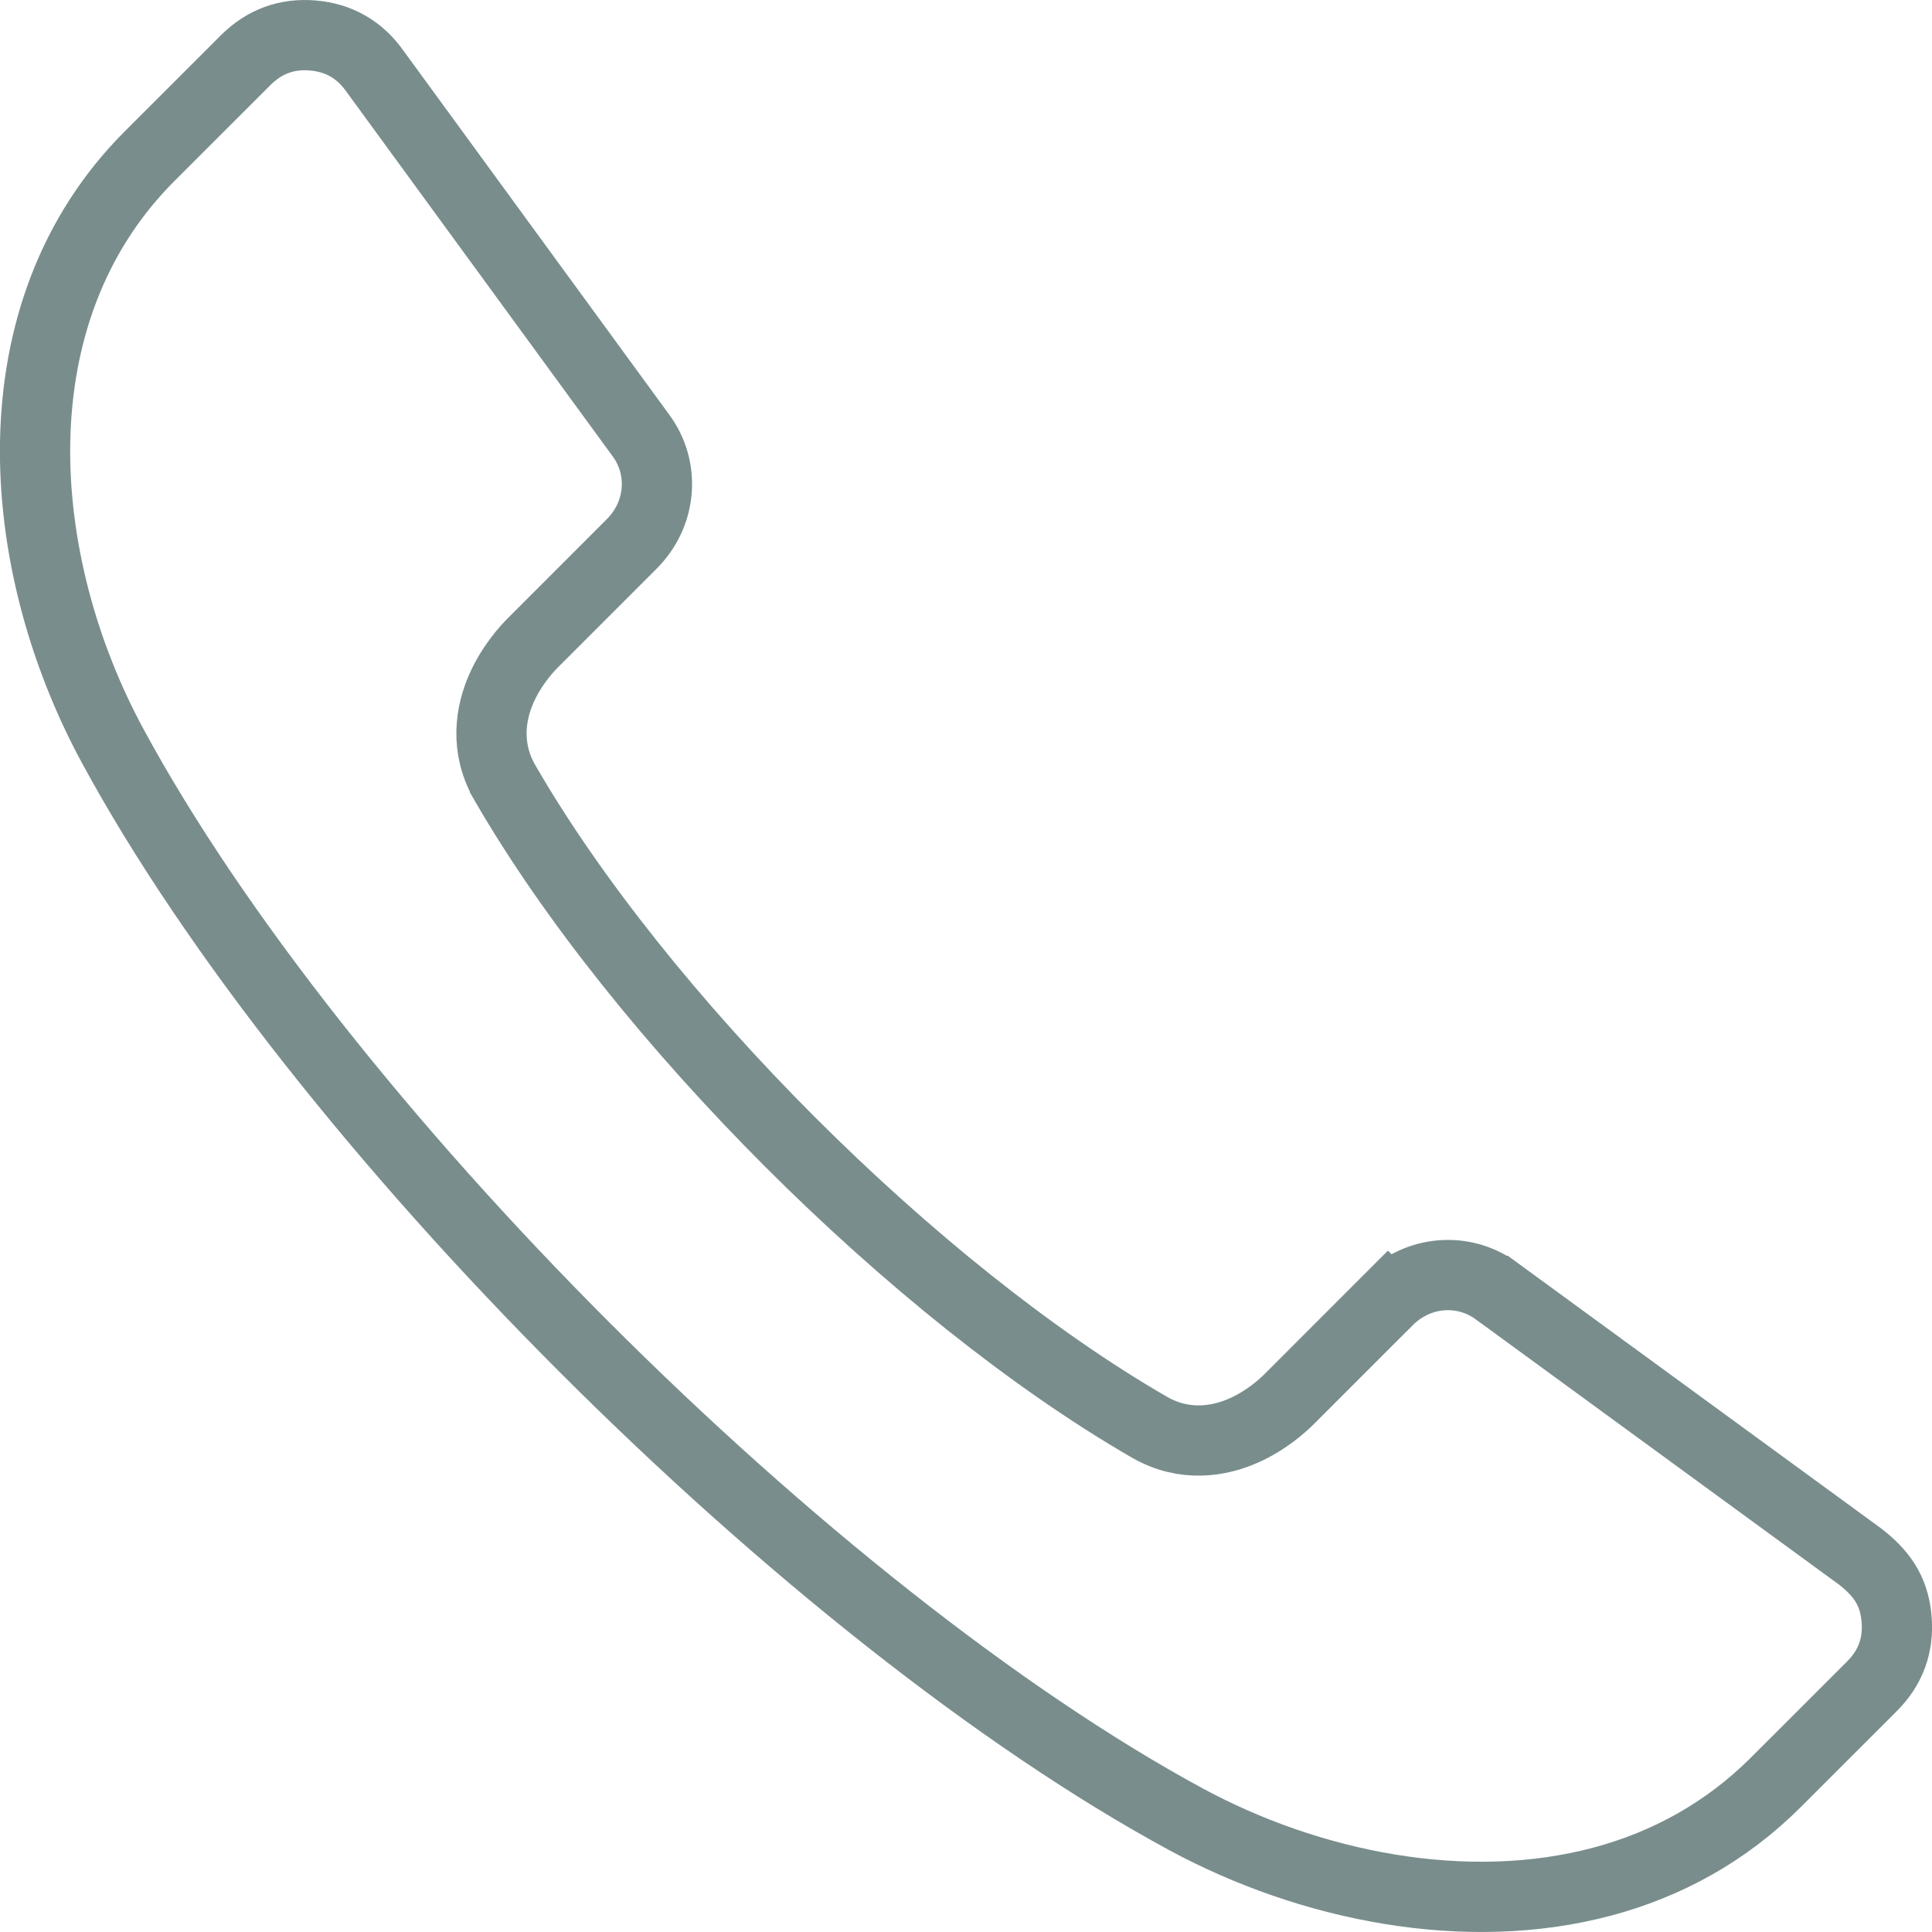 <svg width="220" height="220" viewBox="0 0 220 220" fill="none" xmlns="http://www.w3.org/2000/svg">
<g clip-path="url(#clip0_1194_79)">
<path d="M28.002 6.823C30.116 4.721 32.687 3.784 35.635 4.042H35.642C38.587 4.295 40.965 5.661 42.673 8.077L42.71 8.128L73.005 49.616L73.007 49.618C75.654 53.238 75.369 58.203 72.242 61.617L71.931 61.942L60.678 73.197C60.051 73.823 58.278 75.719 57.1 78.386C55.886 81.132 55.163 85.095 57.496 89.137V89.138C72.856 115.736 104.271 147.149 130.867 162.505C134.909 164.839 138.871 164.114 141.616 162.898C144.28 161.719 146.174 159.945 146.795 159.324L146.796 159.323L158.048 148.068L158.049 148.069C161.475 144.648 166.648 144.263 170.384 146.991H170.385L211.818 177.249C214.771 179.527 215.731 181.693 215.968 184.367V184.366C216.221 187.326 215.284 189.895 213.182 191.999L202.219 202.957C196.481 208.687 189.726 212.313 182.498 214.25C166.953 218.415 149.116 214.782 135.028 207.154H135.029C113.72 195.612 88.97 175.825 66.569 153.423C44.168 131.021 24.382 106.271 12.842 84.96L12.841 84.959C1.528 64.077 -0.812 35.626 17.038 17.781L28.002 6.823Z" stroke="#798D8D" stroke-width="8"/>
</g>
<defs>
<clipPath id="clip0_1194_79">
<rect width="220" height="220" fill="white"/>
</clipPath>
</defs>
</svg>

